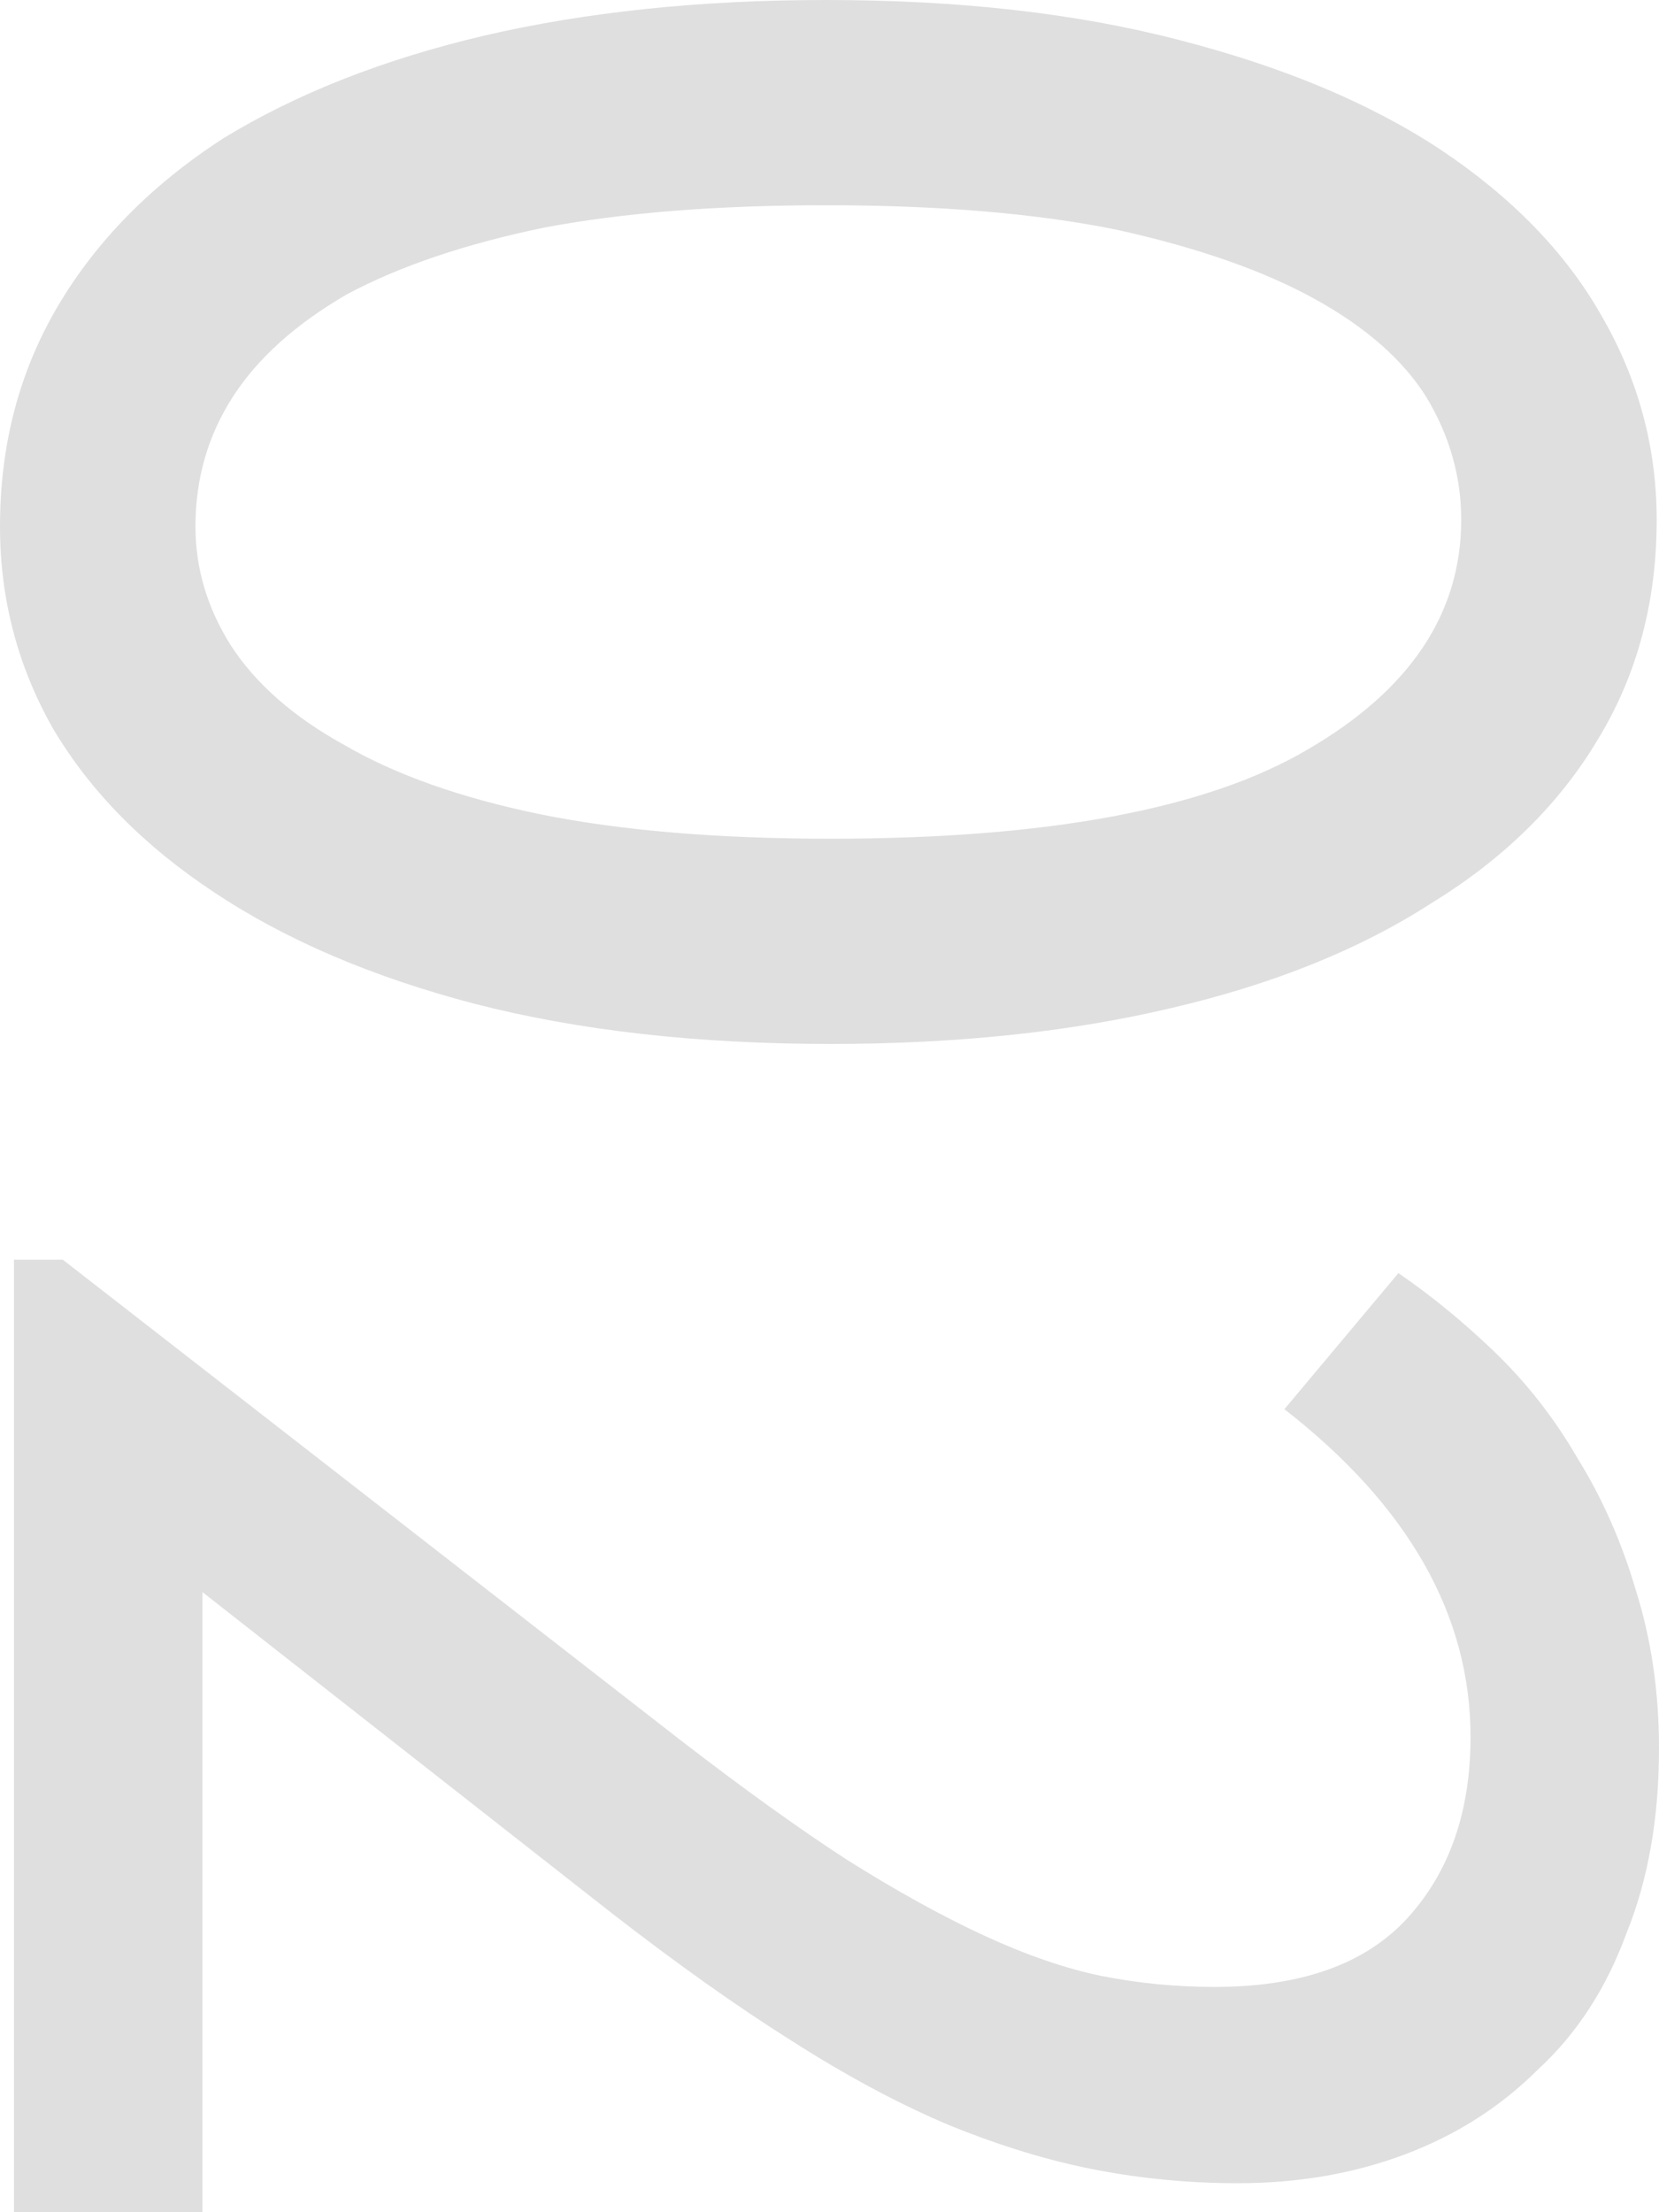 <?xml version="1.0" encoding="UTF-8"?> <svg xmlns="http://www.w3.org/2000/svg" width="75" height="100" viewBox="0 0 75 100" fill="none"><path d="M6.58921e-06 23.797C6.75082e-06 20.099 0.877 16.772 2.63 13.814C4.383 10.856 6.872 8.336 10.098 6.252C13.394 4.235 17.321 2.689 21.879 1.613C26.508 0.538 31.662 -1.89436e-06 37.342 -1.64607e-06C43.373 -1.38246e-06 48.703 0.605 53.331 1.815C58.029 3.025 61.956 4.672 65.112 6.756C68.338 8.907 70.757 11.394 72.37 14.217C74.053 17.108 74.895 20.2 74.895 23.494C74.895 27.191 74.018 30.485 72.265 33.376C70.512 36.334 67.987 38.821 64.691 40.838C61.466 42.921 57.539 44.501 52.91 45.577C48.352 46.652 43.233 47.19 37.553 47.19C31.522 47.19 26.157 46.585 21.459 45.375C16.83 44.165 12.903 42.484 9.677 40.333C6.522 38.249 4.102 35.796 2.419 32.972C0.806 30.149 6.44523e-06 27.091 6.58921e-06 23.797ZM8.836 23.797C8.836 25.679 9.362 27.46 10.414 29.141C11.536 30.889 13.254 32.401 15.568 33.678C17.882 35.023 20.828 36.065 24.404 36.804C28.05 37.544 32.433 37.913 37.553 37.913C47.37 37.913 54.558 36.569 59.116 33.88C63.745 31.191 66.059 27.729 66.059 23.494C66.059 21.545 65.533 19.696 64.481 17.948C63.429 16.268 61.746 14.789 59.432 13.512C57.118 12.235 54.138 11.193 50.491 10.386C46.844 9.646 42.461 9.277 37.342 9.277C32.433 9.277 28.191 9.613 24.614 10.285C21.038 11.024 18.058 12.033 15.673 13.31C13.359 14.655 11.641 16.201 10.519 17.948C9.397 19.696 8.836 21.646 8.836 23.797Z" fill="#DFDFDF"></path><path d="M2.84 56.944L30.715 78.623C33.59 80.842 36.115 82.657 38.289 84.068C40.533 85.48 42.602 86.623 44.495 87.497C46.389 88.371 48.142 88.975 49.755 89.312C51.438 89.648 53.156 89.816 54.909 89.816C58.836 89.816 61.746 88.774 63.64 86.69C65.533 84.606 66.48 81.884 66.48 78.522C66.48 73.01 63.675 68.069 58.065 63.7L63.219 57.549C64.691 58.557 66.129 59.734 67.532 61.078C69.004 62.49 70.266 64.103 71.318 65.918C72.44 67.733 73.317 69.716 73.948 71.868C74.649 74.086 75 76.472 75 79.027C75 82.186 74.509 84.976 73.527 87.396C72.616 89.883 71.283 91.933 69.53 93.547C67.847 95.227 65.849 96.504 63.534 97.378C61.22 98.252 58.696 98.689 55.961 98.689C53.787 98.689 51.648 98.487 49.544 98.084C47.44 97.681 45.231 97.009 42.917 96.067C40.673 95.126 38.289 93.849 35.764 92.236C33.31 90.69 30.61 88.774 27.665 86.488L9.151 71.968L9.151 100L0.631 100L0.631 56.944L2.84 56.944Z" fill="#DFDFDF"></path></svg> 